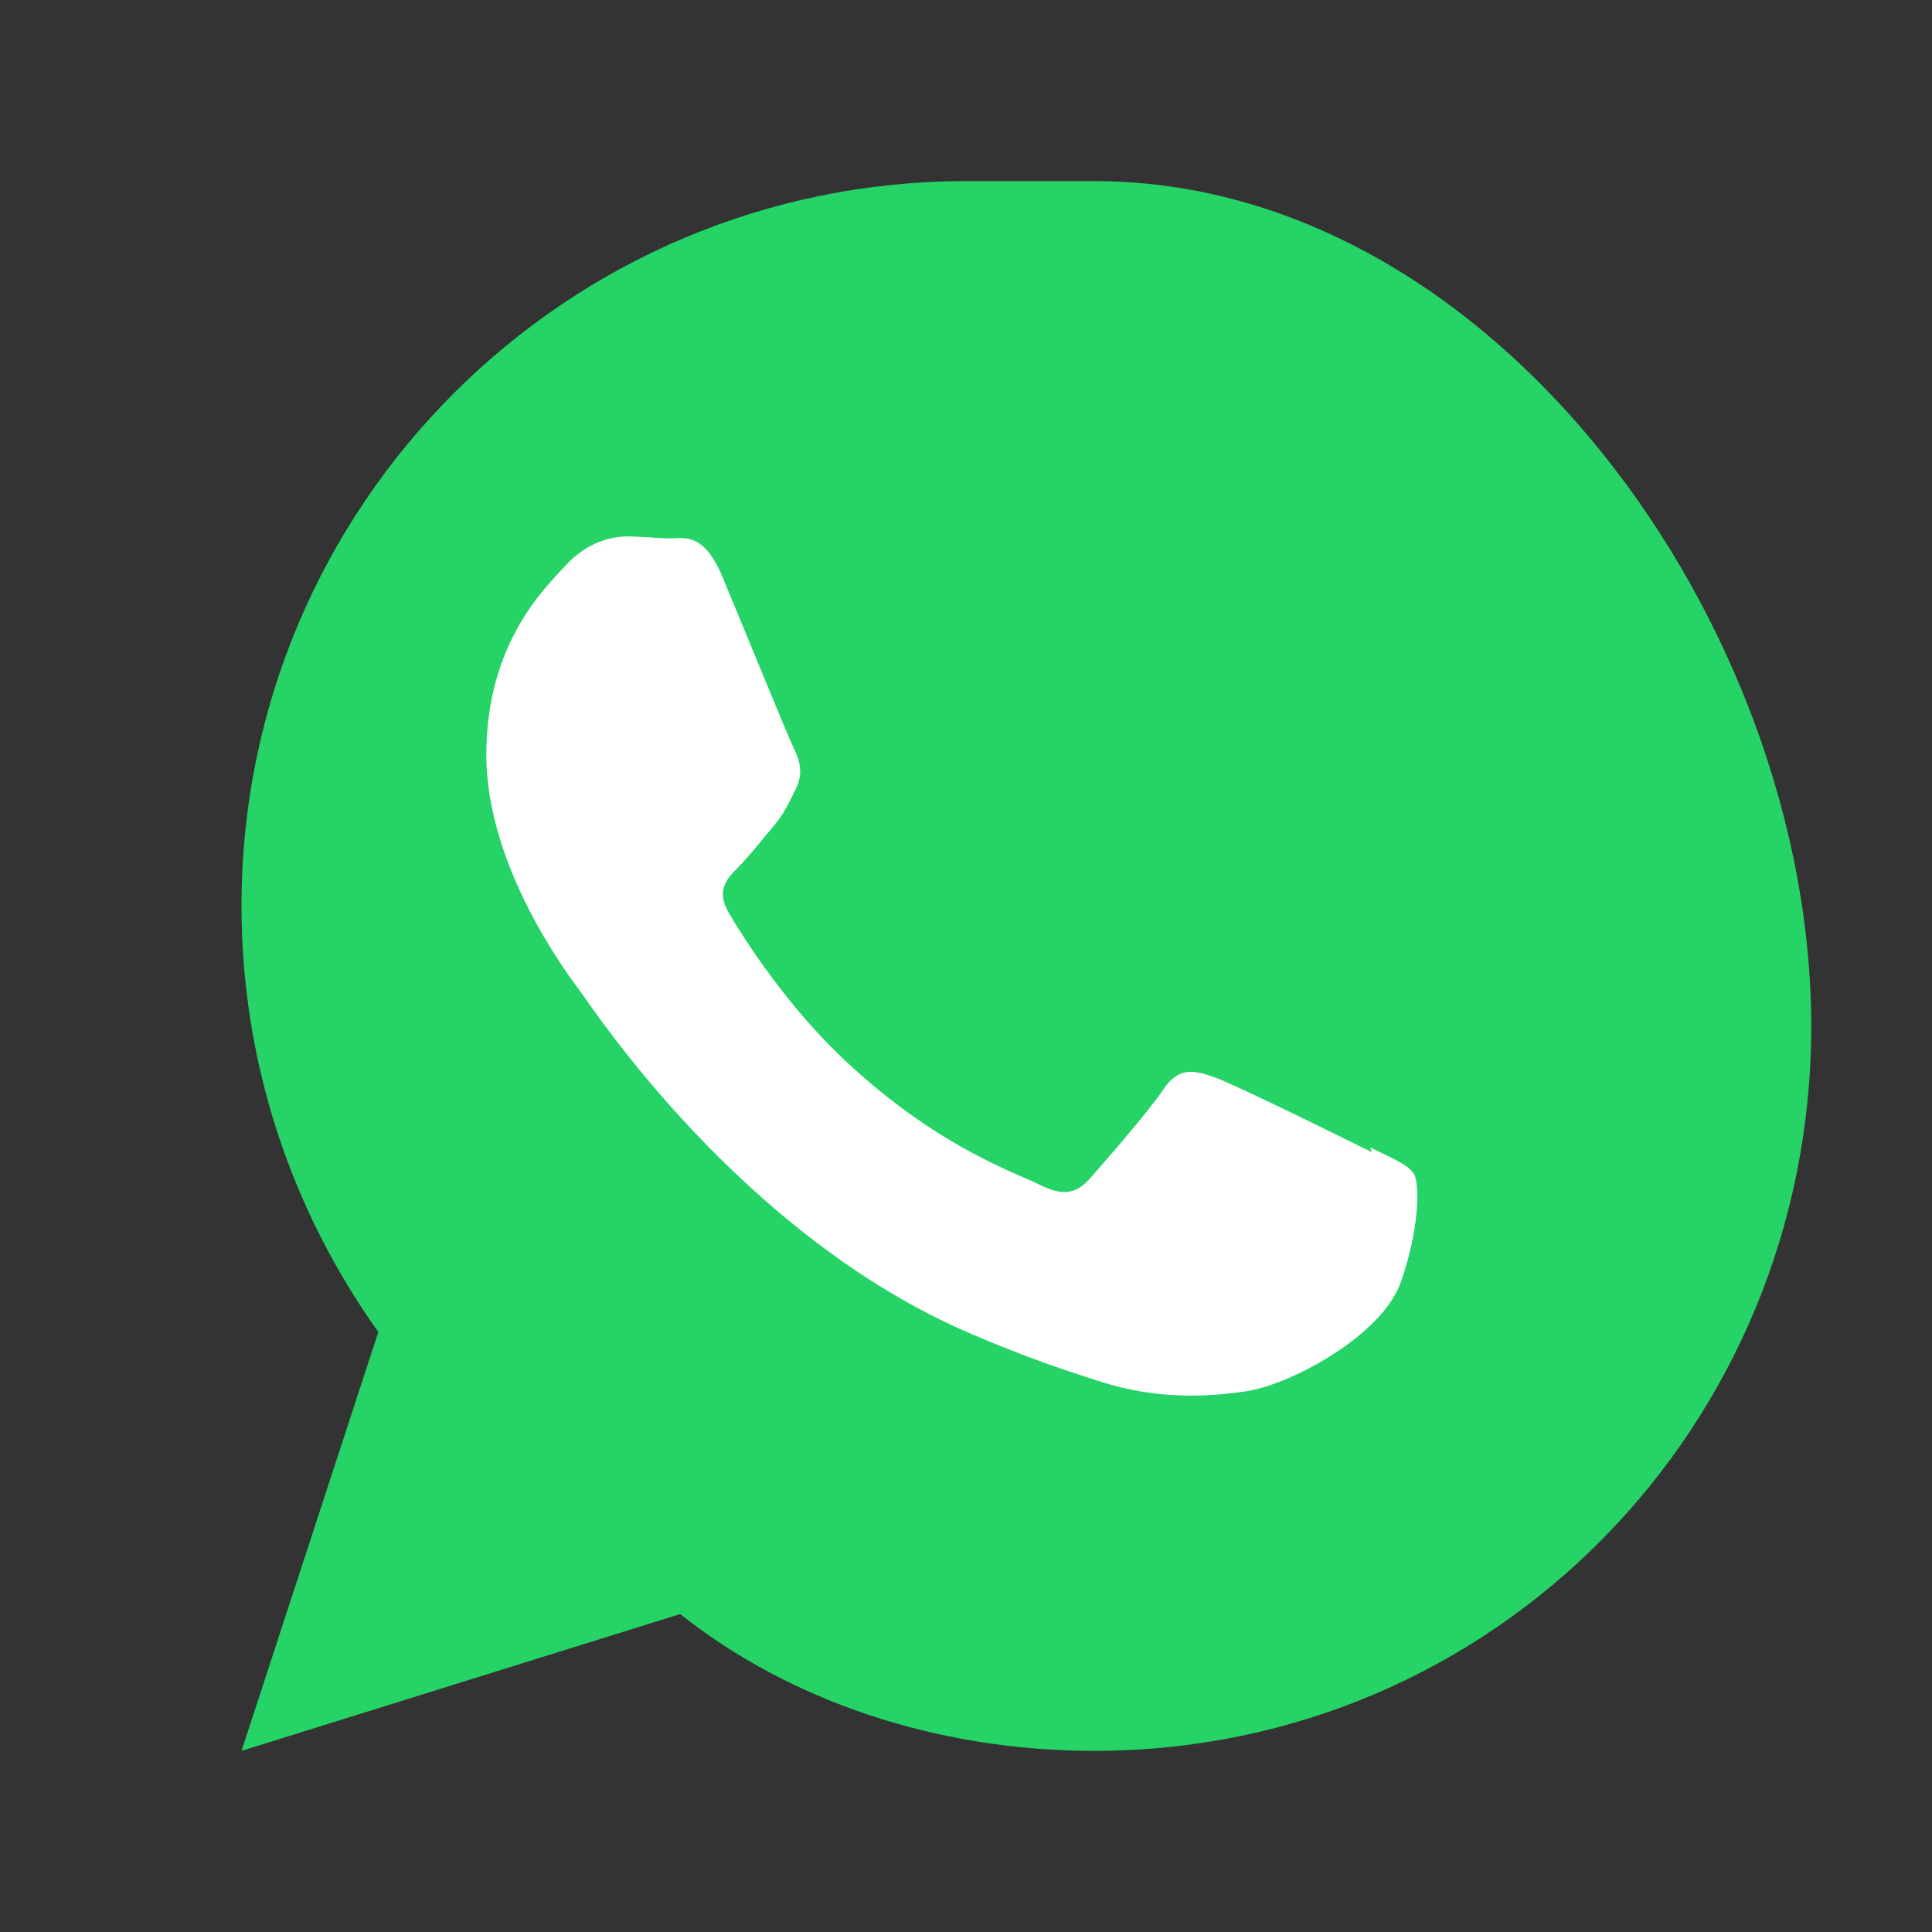 <svg xmlns="http://www.w3.org/2000/svg" viewBox="0 0 32 32">
  <rect x="0" y="0" width="32" height="32" fill="#333333" stroke="none"/>
  <path fill="#25D366" d="M16 3C9.373 3 4 8.373 4 15c0 2.63.84 5.062 2.266 7.062L4 29l7.266-2.266C13.062 28.16 15.494 29 18.125 29 24.752 29 30 23.627 30 17S24.752 3 18.125 3H16z"></path>
  <path fill="#FFF" d="M22.72 19.083c-.378-.189-2.237-1.107-2.586-1.233-.35-.126-.606-.189-.861.189-.254.378-1.001 1.233-1.227 1.488-.226.252-.45.284-.829.095-.378-.189-1.596-.594-3.04-1.891-1.123-.998-1.88-2.23-2.104-2.608-.226-.378-.024-.582.165-.77.17-.169.378-.44.567-.66.189-.221.252-.379.378-.63.126-.252.063-.472-.031-.66-.095-.189-.861-2.07-1.182-2.84-.311-.748-.63-.646-.861-.646-.221 0-.472-.032-.724-.032-.252 0-.661.094-1.008.472-.346.377-1.322 1.291-1.322 3.146 0 1.855 1.355 3.648 1.544 3.9.189.252 2.668 4.062 6.487 5.69.907.391 1.616.625 2.168.799.91.289 1.737.249 2.391.151.729-.109 2.237-.915 2.554-1.799.315-.885.315-1.643.221-1.799-.095-.157-.347-.252-.725-.441z"></path>
</svg>
